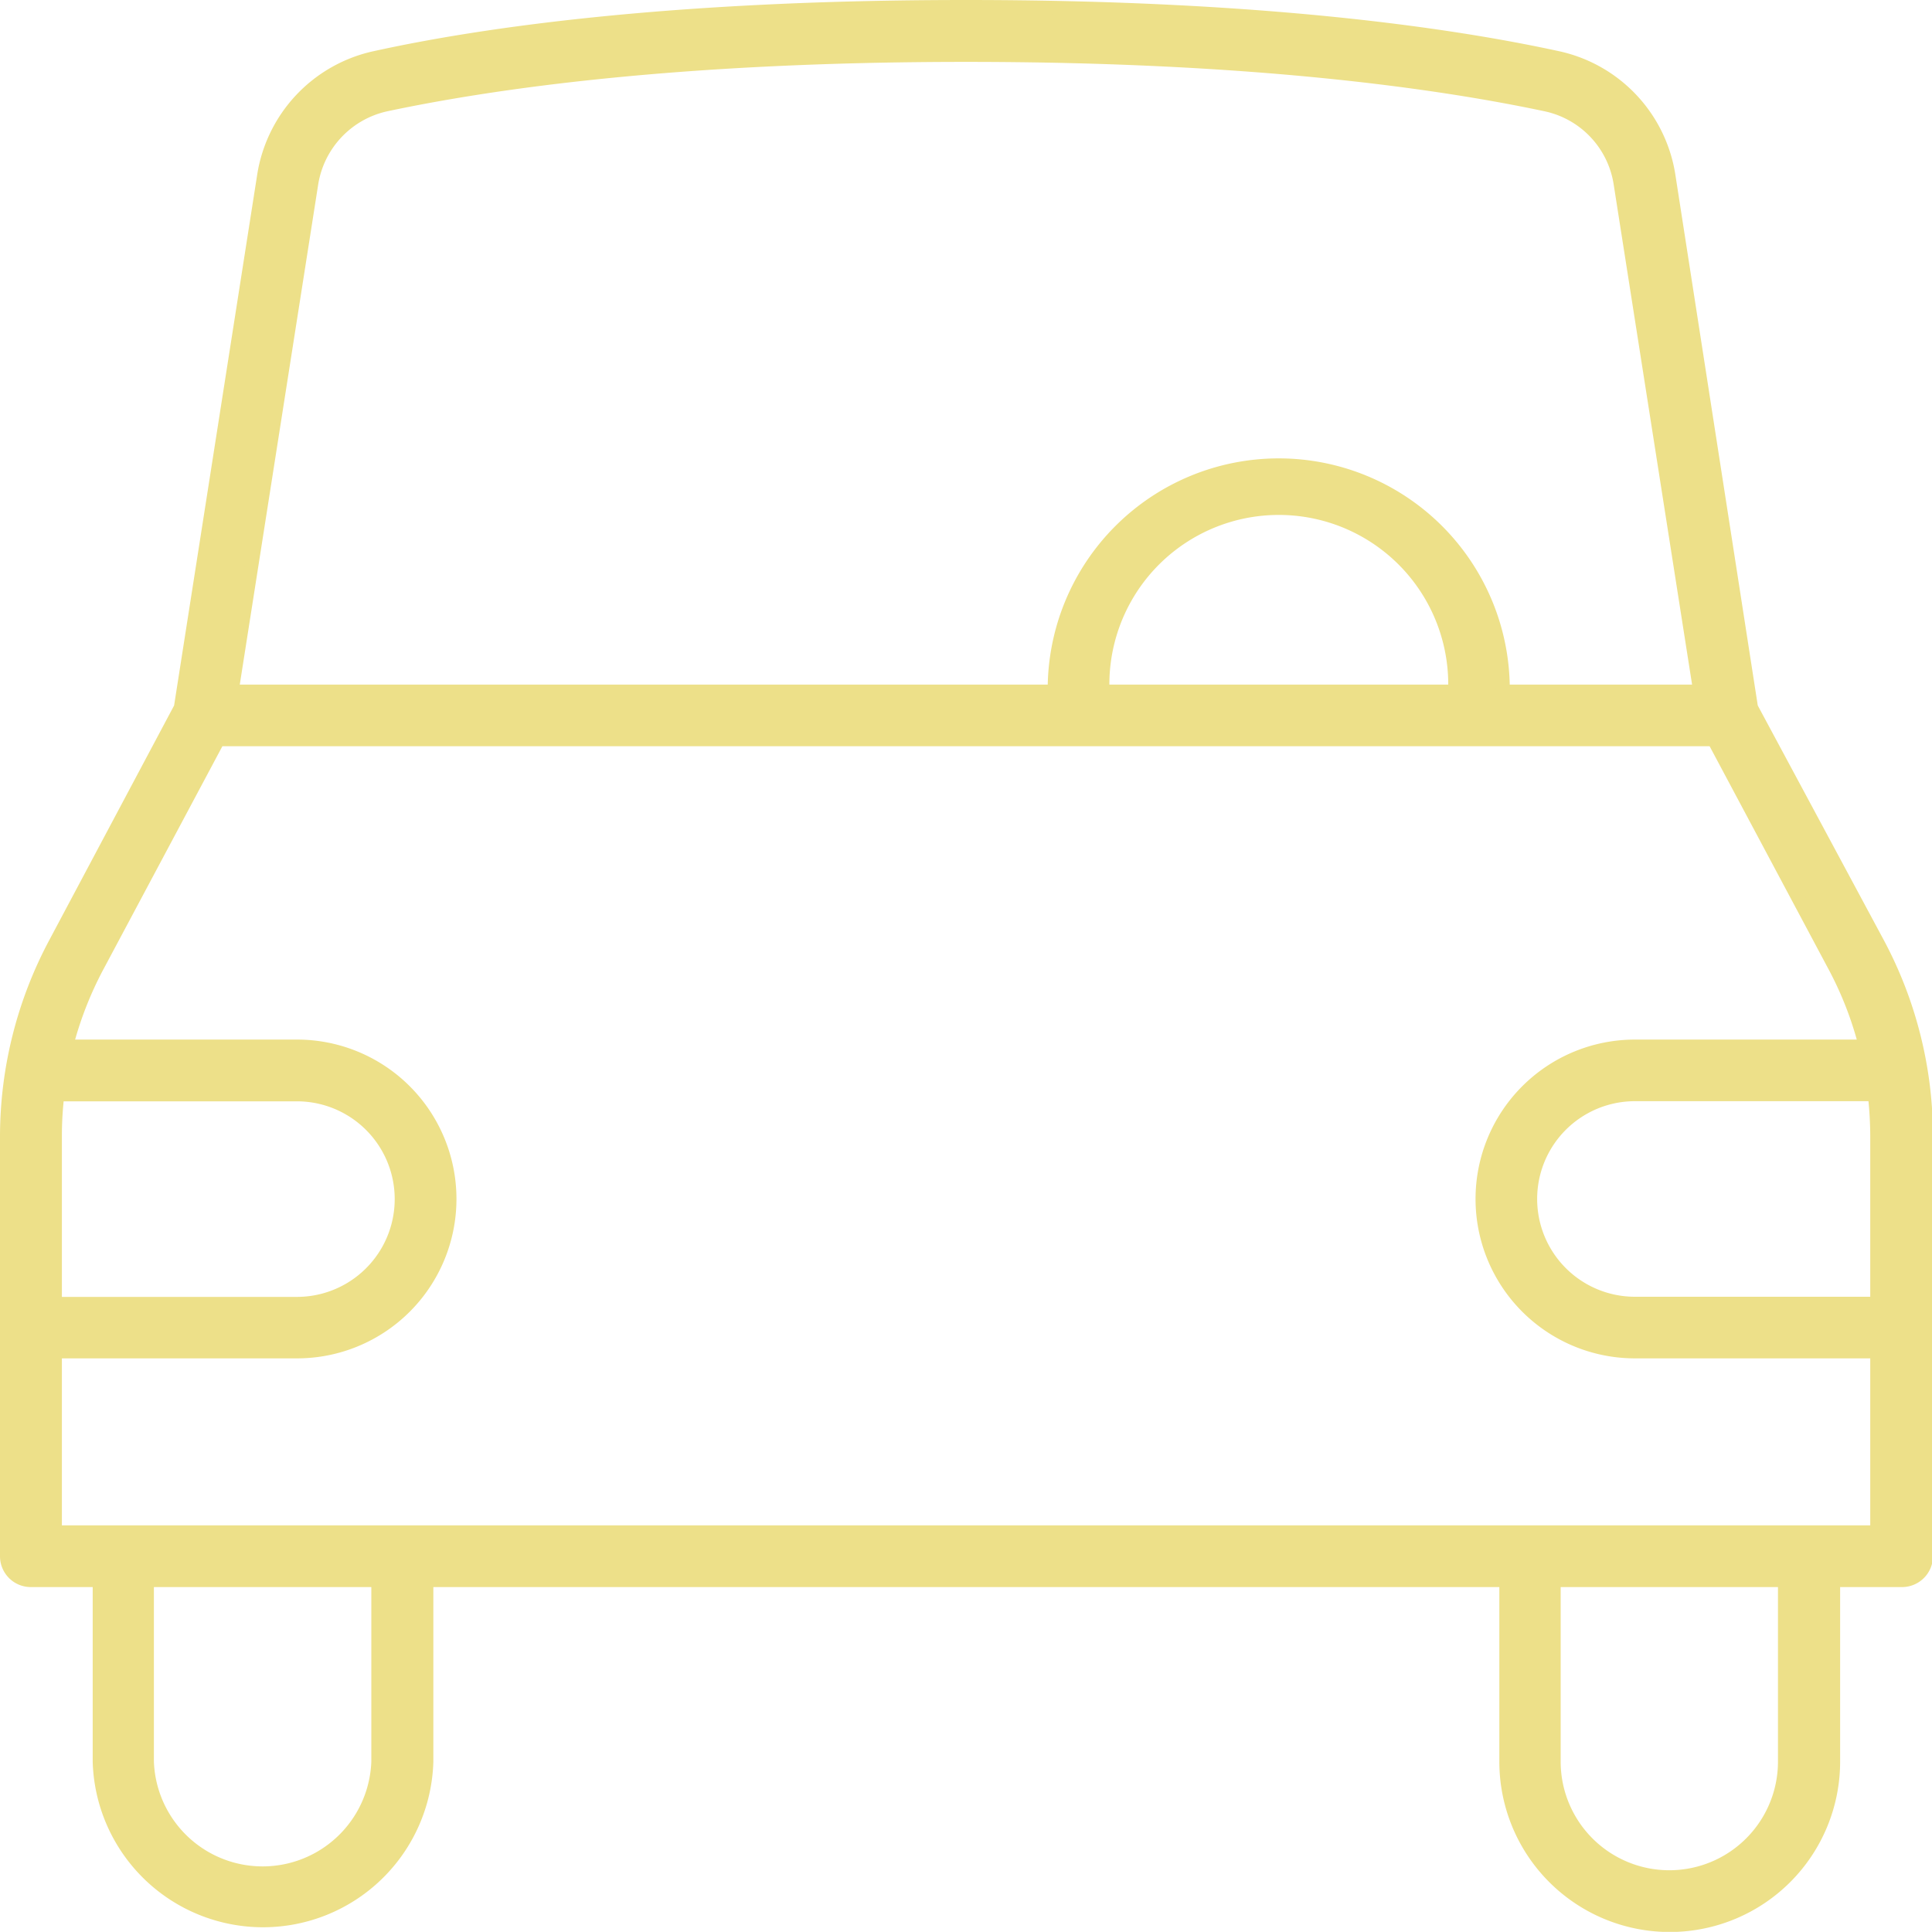 <?xml version="1.0" encoding="UTF-8"?> <svg xmlns="http://www.w3.org/2000/svg" viewBox="0 0 140.48 140.47"><defs><style>.cls-1{fill:#ede089;stroke:#ede089;stroke-miterlimit:10;}</style></defs><title>Recurso 9</title><g id="Capa_2" data-name="Capa 2"><g id="Capa_1-2" data-name="Capa 1"><path class="cls-1" d="M127.33,51.46l-6-38.65a10.4,10.4,0,0,0-8.13-8.61C105.42,2.51,91.7.5,70.24.5s-35.19,2-42.92,3.7a10.42,10.42,0,0,0-8.13,8.61L13.14,51.46,4,68.64A29.87,29.87,0,0,0,.5,82.58v30.57a1.74,1.74,0,0,0,1.74,1.75h5v13.19a11.89,11.89,0,0,0,23.77,0V114.9h78.51v13.19a11.89,11.89,0,0,0,23.78,0V114.9h5a1.75,1.75,0,0,0,1.75-1.75V82.58a29.76,29.76,0,0,0-3.49-13.94ZM22.64,13.35A7,7,0,0,1,28.07,7.6C35.63,6,49.08,4,70.24,4S104.85,6,112.4,7.6a6.94,6.94,0,0,1,5.43,5.75l5.79,36.93H109.28v-.15a16.3,16.3,0,1,0-32.6,0v.15H16.85ZM105.8,50.13v.15H80.17v-.16a12.82,12.82,0,1,1,25.63,0ZM4,82.58a25.32,25.32,0,0,1,.18-3H21.59a7.61,7.61,0,0,1,0,15.22H4ZM27.5,128.09a8.41,8.41,0,0,1-16.81,0V114.9H27.5Zm102.28,0a8.4,8.4,0,0,1-16.8,0V114.9h16.8v13.19Zm6.71-16.68H4V98.27h17.6a11.09,11.09,0,1,0,0-22.18H4.81a26.29,26.29,0,0,1,2.25-5.81l8.81-16.52H124.61l8.81,16.52a25.77,25.77,0,0,1,2.24,5.81H118.88a11.09,11.09,0,1,0,0,22.18h17.61Zm0-16.62H118.88a7.61,7.61,0,0,1,0-15.22h17.43a27.62,27.62,0,0,1,.18,3Z"></path></g></g></svg> 